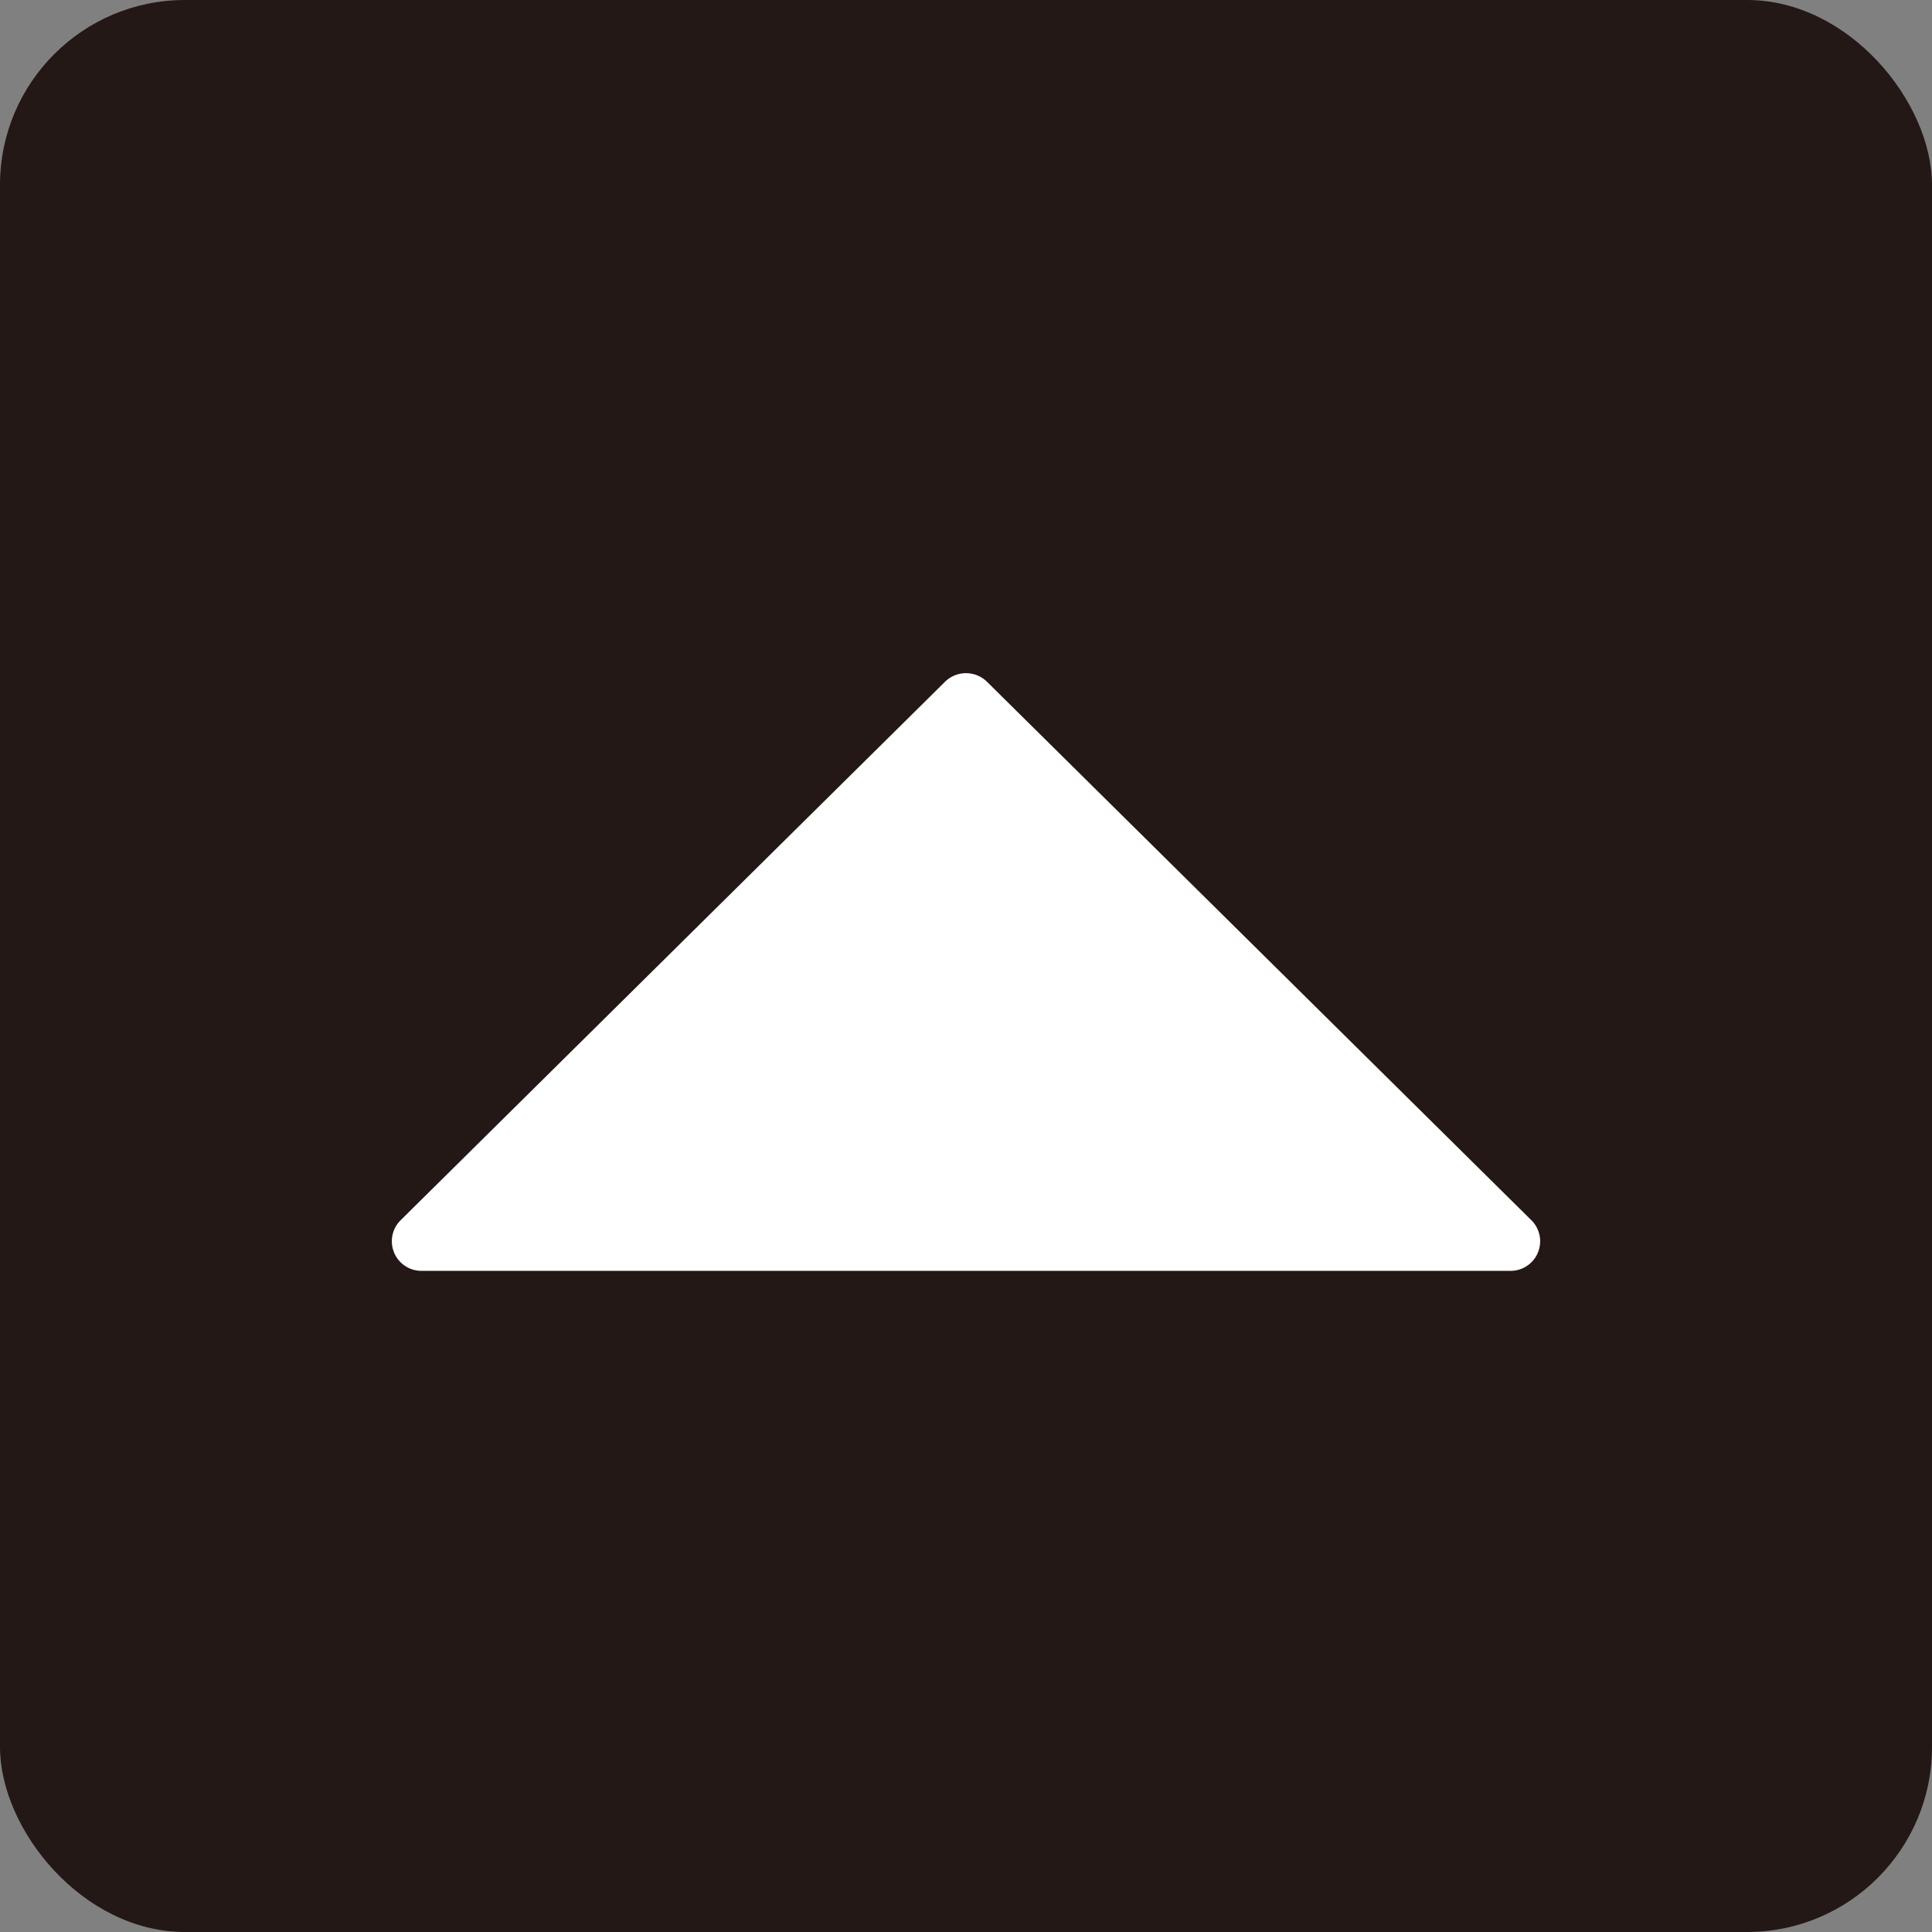 <svg id="レイヤー_1" data-name="レイヤー 1" xmlns="http://www.w3.org/2000/svg" viewBox="0 0 52.22 52.22"><rect x="0" y="0" width="52.22" height="52.22" fill="#808080" stroke="none"/><defs><style>.cls-1{fill:#231815;}.cls-2{fill:#fff;}</style></defs><rect class="cls-1" width="52.22" height="52.22" rx="5"/><path class="cls-2" d="M49.44,42.31,34.71,56.88a.8.8,0,0,0,.56,1.36H64.73a.8.8,0,0,0,.56-1.36L50.56,42.31A.81.81,0,0,0,49.44,42.31Z" transform="translate(-23.89 -23.89)"/></svg>